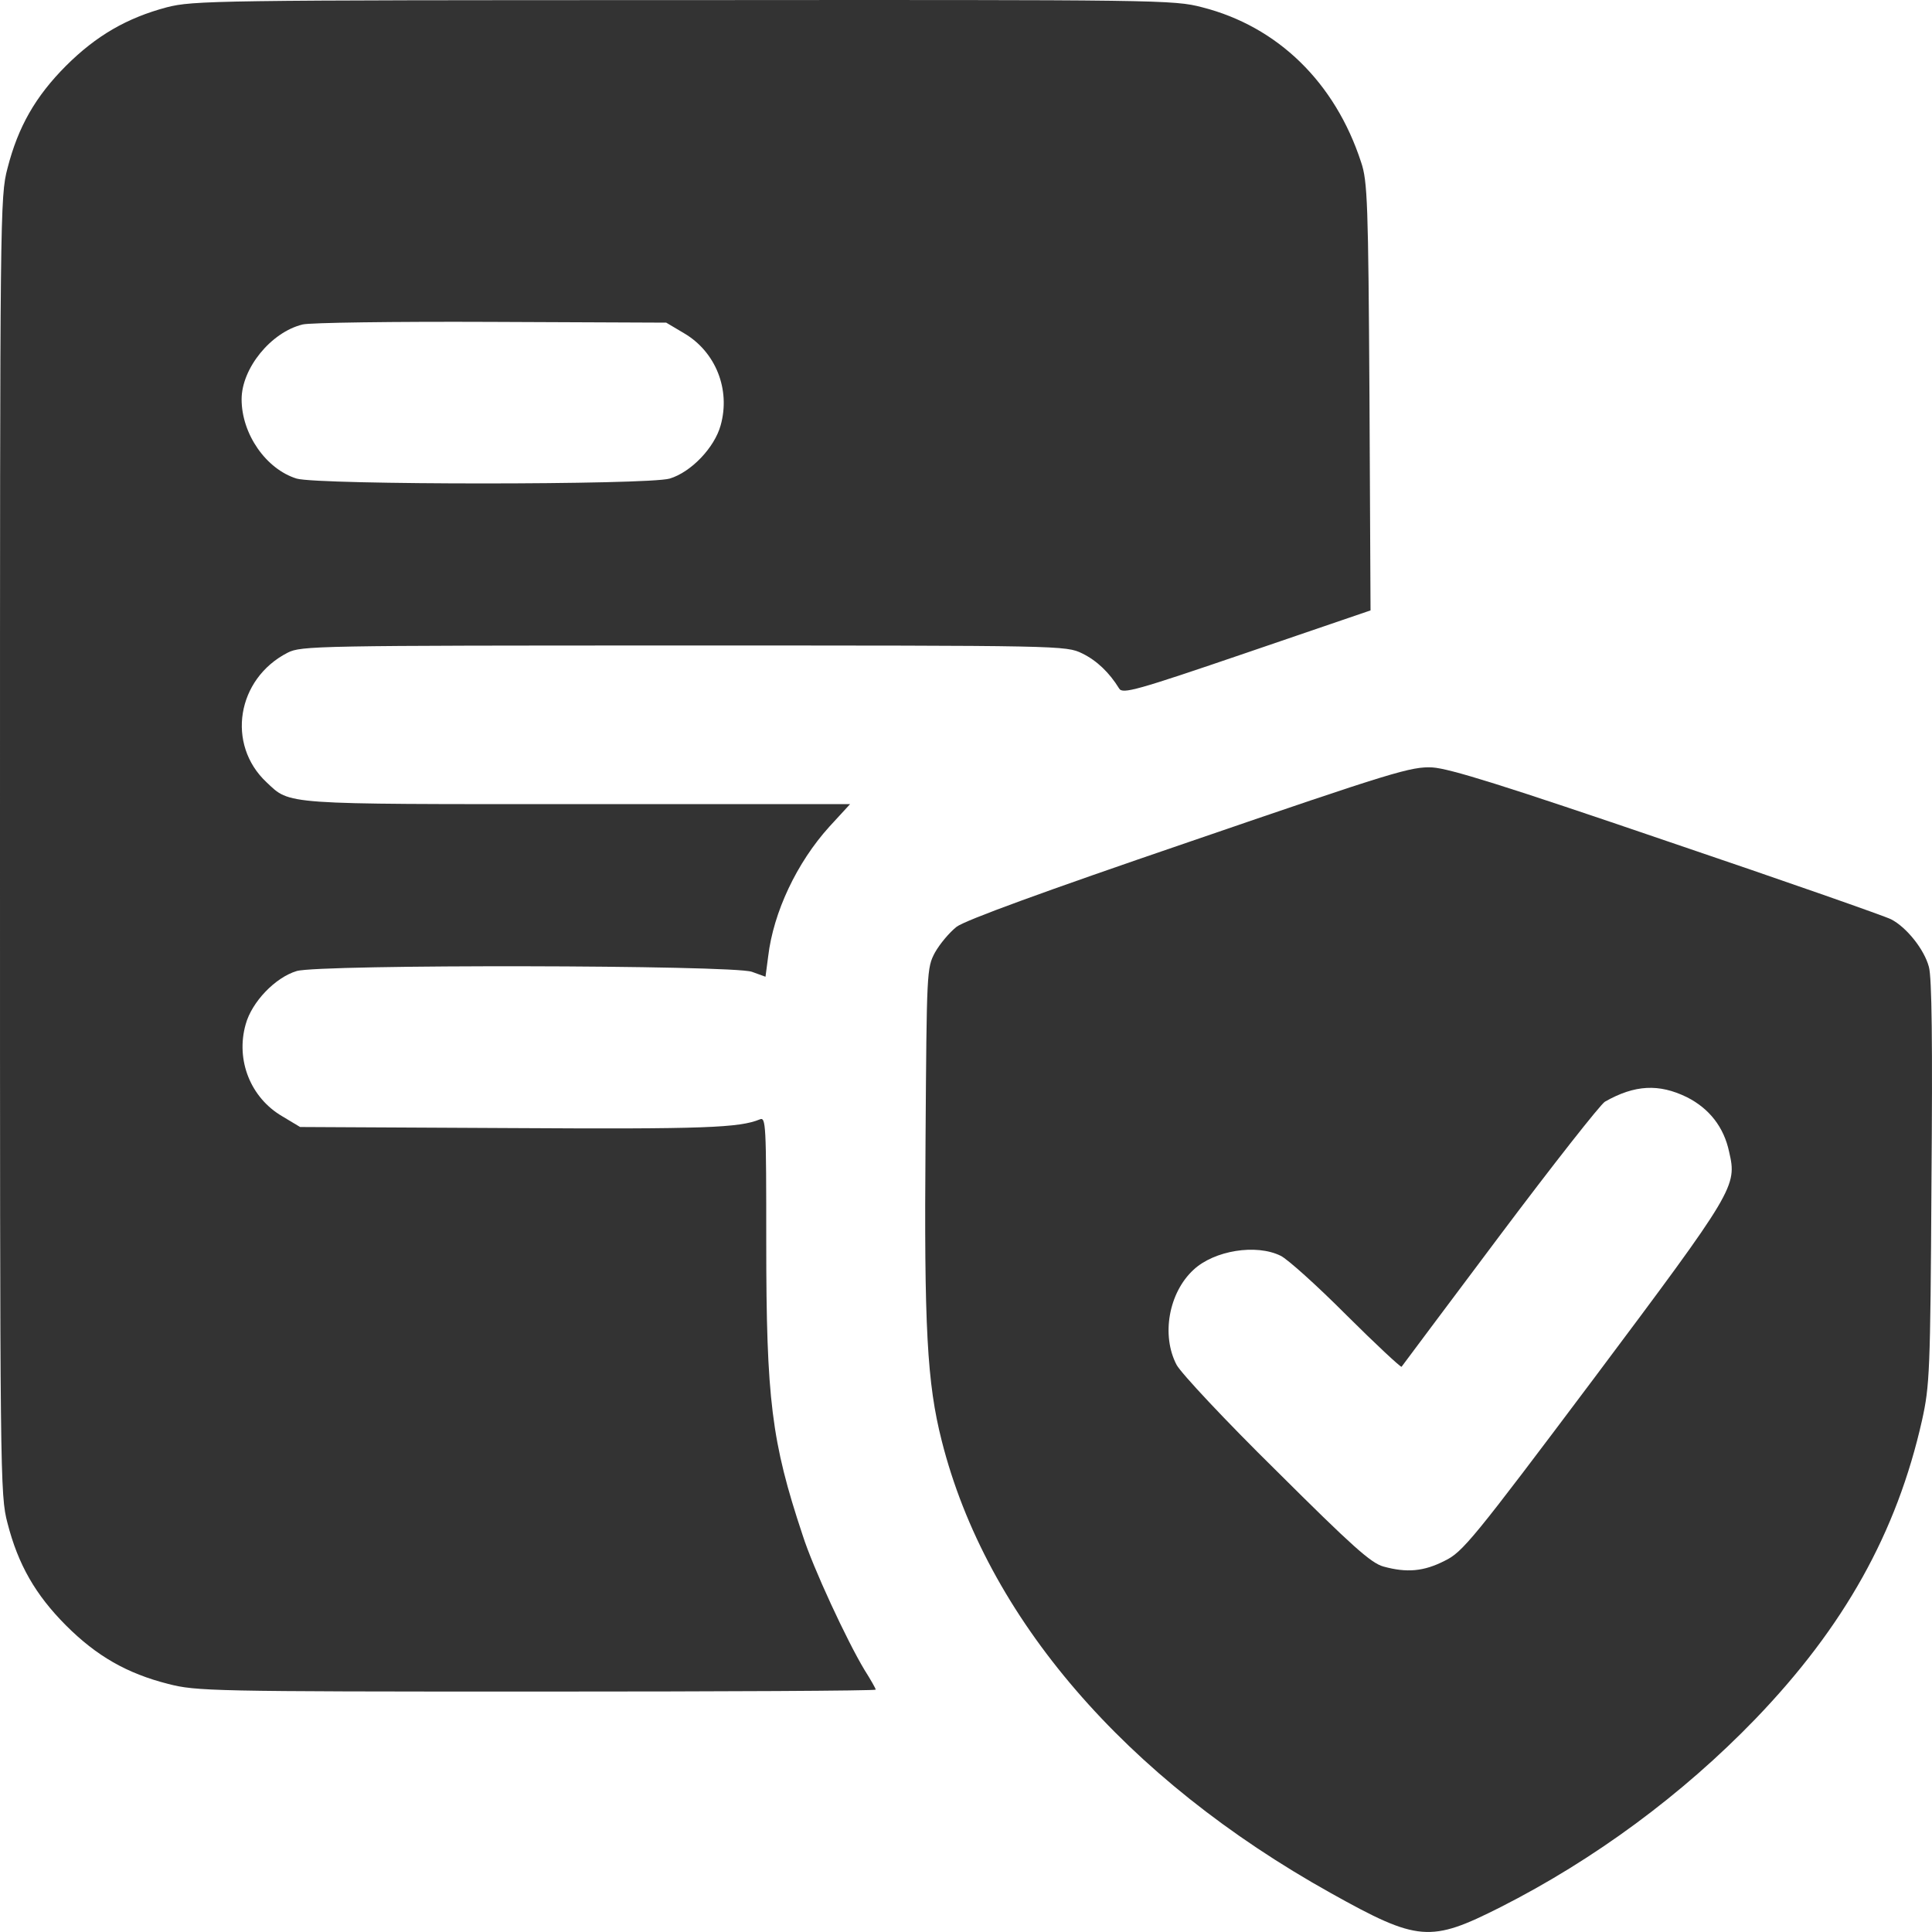 <svg width="18" height="18" viewBox="0 0 18 18" fill="none" xmlns="http://www.w3.org/2000/svg">
<path d="M1.554 0.068C1.182 0.167 0.897 0.332 0.615 0.613C0.331 0.898 0.169 1.18 0.07 1.567C0 1.831 0 1.978 0 7.879C0 13.779 0 13.927 0.07 14.191C0.169 14.578 0.331 14.859 0.615 15.144C0.9 15.429 1.182 15.591 1.568 15.689C1.829 15.756 1.969 15.76 5.001 15.76C6.738 15.76 8.159 15.753 8.159 15.742C8.159 15.732 8.113 15.651 8.053 15.556C7.892 15.288 7.575 14.609 7.477 14.3C7.188 13.431 7.139 13.04 7.139 11.576C7.139 10.475 7.136 10.405 7.079 10.429C6.889 10.507 6.569 10.521 4.762 10.51L2.796 10.5L2.631 10.401C2.335 10.229 2.194 9.877 2.289 9.543C2.346 9.335 2.564 9.107 2.764 9.047C2.979 8.983 6.823 8.99 7.005 9.054L7.132 9.1L7.157 8.91C7.206 8.498 7.424 8.037 7.726 7.703L7.92 7.492H5.384C2.613 7.492 2.708 7.499 2.483 7.288C2.107 6.936 2.205 6.324 2.68 6.081C2.806 6.017 2.937 6.014 6.369 6.014C9.903 6.014 9.931 6.014 10.083 6.088C10.22 6.155 10.336 6.267 10.427 6.415C10.459 6.468 10.585 6.433 11.616 6.081L12.769 5.687L12.759 3.695C12.748 1.891 12.741 1.686 12.681 1.511C12.439 0.768 11.904 0.247 11.201 0.068C10.934 -0.002 10.811 -0.002 6.369 0.001C1.998 0.001 1.801 0.005 1.554 0.068ZM6.372 3.104C6.668 3.277 6.808 3.629 6.714 3.963C6.657 4.17 6.439 4.399 6.239 4.459C6.031 4.519 2.972 4.519 2.764 4.459C2.479 4.371 2.251 4.044 2.251 3.72C2.251 3.432 2.525 3.094 2.82 3.023C2.884 3.006 3.672 2.995 4.572 2.999L6.207 3.006L6.372 3.104Z" fill="#333333"/>
<path d="M11.081 7.843C9.731 8.304 8.989 8.575 8.912 8.635C8.845 8.688 8.757 8.793 8.711 8.874C8.634 9.019 8.634 9.043 8.623 10.623C8.609 12.368 8.637 12.885 8.774 13.424C9.189 15.067 10.483 16.569 12.4 17.638C13.213 18.092 13.325 18.099 13.979 17.769C14.855 17.325 15.674 16.72 16.353 16.017C17.183 15.155 17.672 14.278 17.907 13.233C17.978 12.91 17.985 12.79 17.995 11.021C18.006 9.726 17.999 9.107 17.971 9.008C17.928 8.846 17.763 8.639 17.619 8.565C17.566 8.537 16.631 8.209 15.541 7.84C14.007 7.316 13.508 7.161 13.346 7.15C13.149 7.14 12.987 7.189 11.081 7.843ZM15.716 10.222C15.924 10.327 16.061 10.5 16.11 10.732C16.184 11.052 16.167 11.084 14.855 12.836C13.719 14.349 13.627 14.461 13.459 14.542C13.265 14.641 13.107 14.655 12.889 14.595C12.773 14.563 12.597 14.405 11.894 13.705C11.422 13.241 11.004 12.794 10.962 12.716C10.818 12.442 10.888 12.044 11.12 11.83C11.313 11.65 11.704 11.587 11.932 11.7C11.996 11.731 12.27 11.977 12.544 12.252C12.819 12.526 13.051 12.741 13.058 12.734C13.065 12.723 13.476 12.175 13.972 11.513C14.468 10.852 14.911 10.289 14.953 10.264C15.231 10.106 15.456 10.095 15.716 10.222Z" fill="#333333"/>
</svg>
